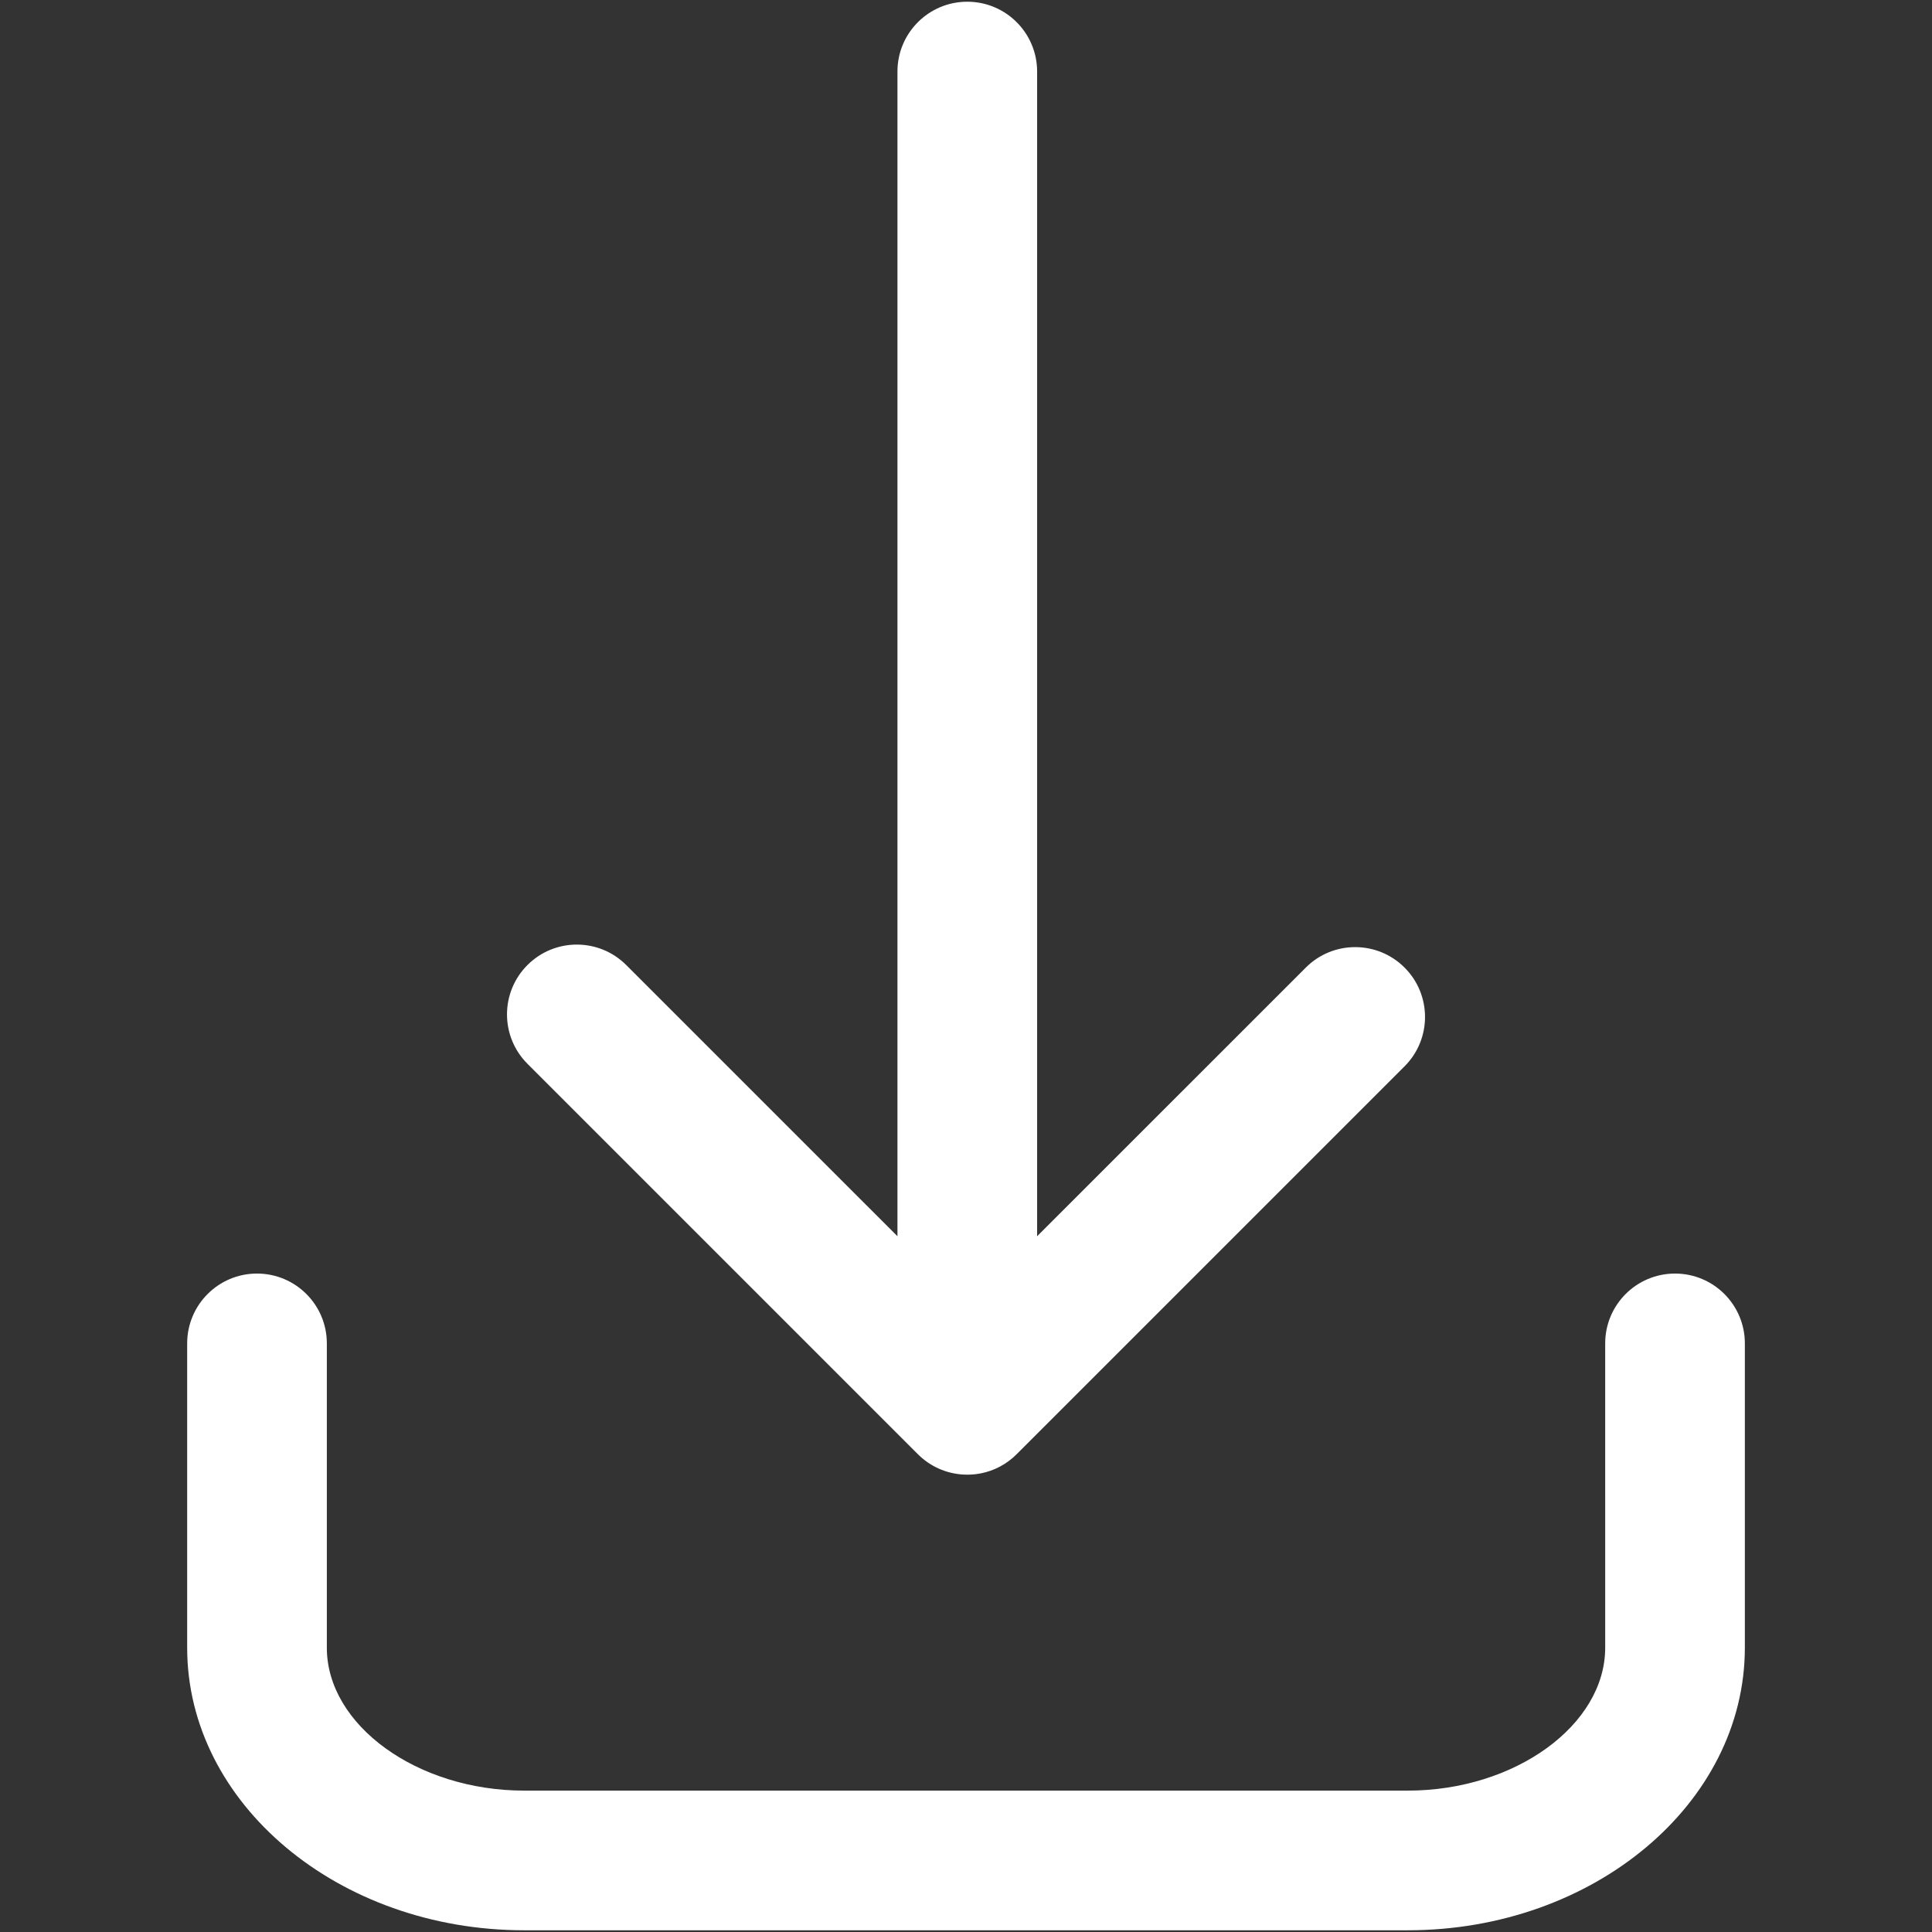 <?xml version="1.0" encoding="utf-8"?>
<!-- Generator: Adobe Illustrator 25.2.3, SVG Export Plug-In . SVG Version: 6.00 Build 0)  -->
<svg version="1.1" id="Capa_1" xmlns="http://www.w3.org/2000/svg" xmlns:xlink="http://www.w3.org/1999/xlink" x="0px" y="0px"
	 viewBox="0 0 83 83" style="enable-background:new 0 0 83 83;" xml:space="preserve">
<rect x="0" y="0" width="83" height="83" fill="#333333" stroke="none"/>
<style type="text/css">
	.st0{clip-path:url(#SVGID_2_);}
	.st1{fill:#FFFFFF;}
	.st2{fill:#1D2A4C;}
	.st3{fill:#6F62A8;}
	.st4{fill:#1D1E1C;}
	.st5{fill:#006BB5;}
	.st6{clip-path:url(#SVGID_6_);fill:#FFFFFF;}
	.st7{clip-path:url(#SVGID_6_);}
	.st8{clip-path:url(#SVGID_8_);fill:#1D2B4D;}
	.st9{clip-path:url(#SVGID_8_);fill:#6F63A9;}
	.st10{clip-path:url(#SVGID_8_);fill:#1E1E1C;}
	.st11{fill:#E5E5E5;}
	.st12{clip-path:url(#SVGID_10_);fill:#0072CE;}
	.st13{clip-path:url(#SVGID_10_);}
	.st14{fill:#324E80;}
	.st15{fill:#EA8084;}
	.st16{fill:#F1EFEA;}
	.st17{fill:#0072CE;}
	.st18{fill:#A50E0E;}
	.st19{fill:#13E6FA;}
	.st20{fill:#670CD1;}
	.st21{fill:#2E83FF;}
	.st22{fill:#941918;}
	.st23{fill:#F7C438;}
	.st24{fill:#3C358B;}
	.st25{fill:#F286BC;}
	.st26{fill:#F70961;}
	.st27{fill:#E72063;}
	.st28{fill:#D9EF56;}
	.st29{fill:#62B55C;}
	.st30{fill:#1C4263;}
	.st31{fill:#E62F27;}
	.st32{fill:#533F92;}
	.st33{fill:#BCFE6E;}
	.st34{fill:#E94350;}
	.st35{fill:#7C378D;}
	.st36{fill:#6FC2B4;}
	.st37{fill:#1691D6;}
	.st38{fill:#1D1D1B;}
	.st39{fill-rule:evenodd;clip-rule:evenodd;fill:#1D1D1B;}
</style>
<g>
	<g>
		<path class="st1" d="M41.555,63.353c-0.068,0-0.135-0.002-0.202-0.007
			c-0.699-0.047-1.385-0.337-1.92-0.872L22.66,45.701
			c-0.586-0.585-0.879-1.354-0.879-2.121s0.293-1.536,0.879-2.121
			c1.171-1.172,3.071-1.172,4.243,0l11.652,11.651V3.074c0-1.657,1.343-3,3-3
			s3,1.343,3,3v50.036L56.098,41.568c1.171-1.172,3.071-1.172,4.243,0
			c1.172,1.171,1.172,3.071,0,4.242L43.691,62.459
			c-0.055,0.056-0.113,0.11-0.172,0.162c-0.464,0.403-1.022,0.64-1.597,0.71
			C41.8,63.346,41.677,63.353,41.555,63.353z"/>
	</g>
	<g>
		<path class="st1" d="M60.482,82.926H22.519c-7.983,0-14.478-5.446-14.478-12.14V57.713
			c0-1.657,1.343-3,3-3s3,1.343,3,3v13.073c0,3.328,3.882,6.14,8.478,6.14h37.963
			c4.595,0,8.478-2.812,8.478-6.14V57.713c0-1.657,1.343-3,3-3s3,1.343,3,3v13.073
			C74.959,77.48,68.464,82.926,60.482,82.926z"/>
	</g>
</g>
</svg>

